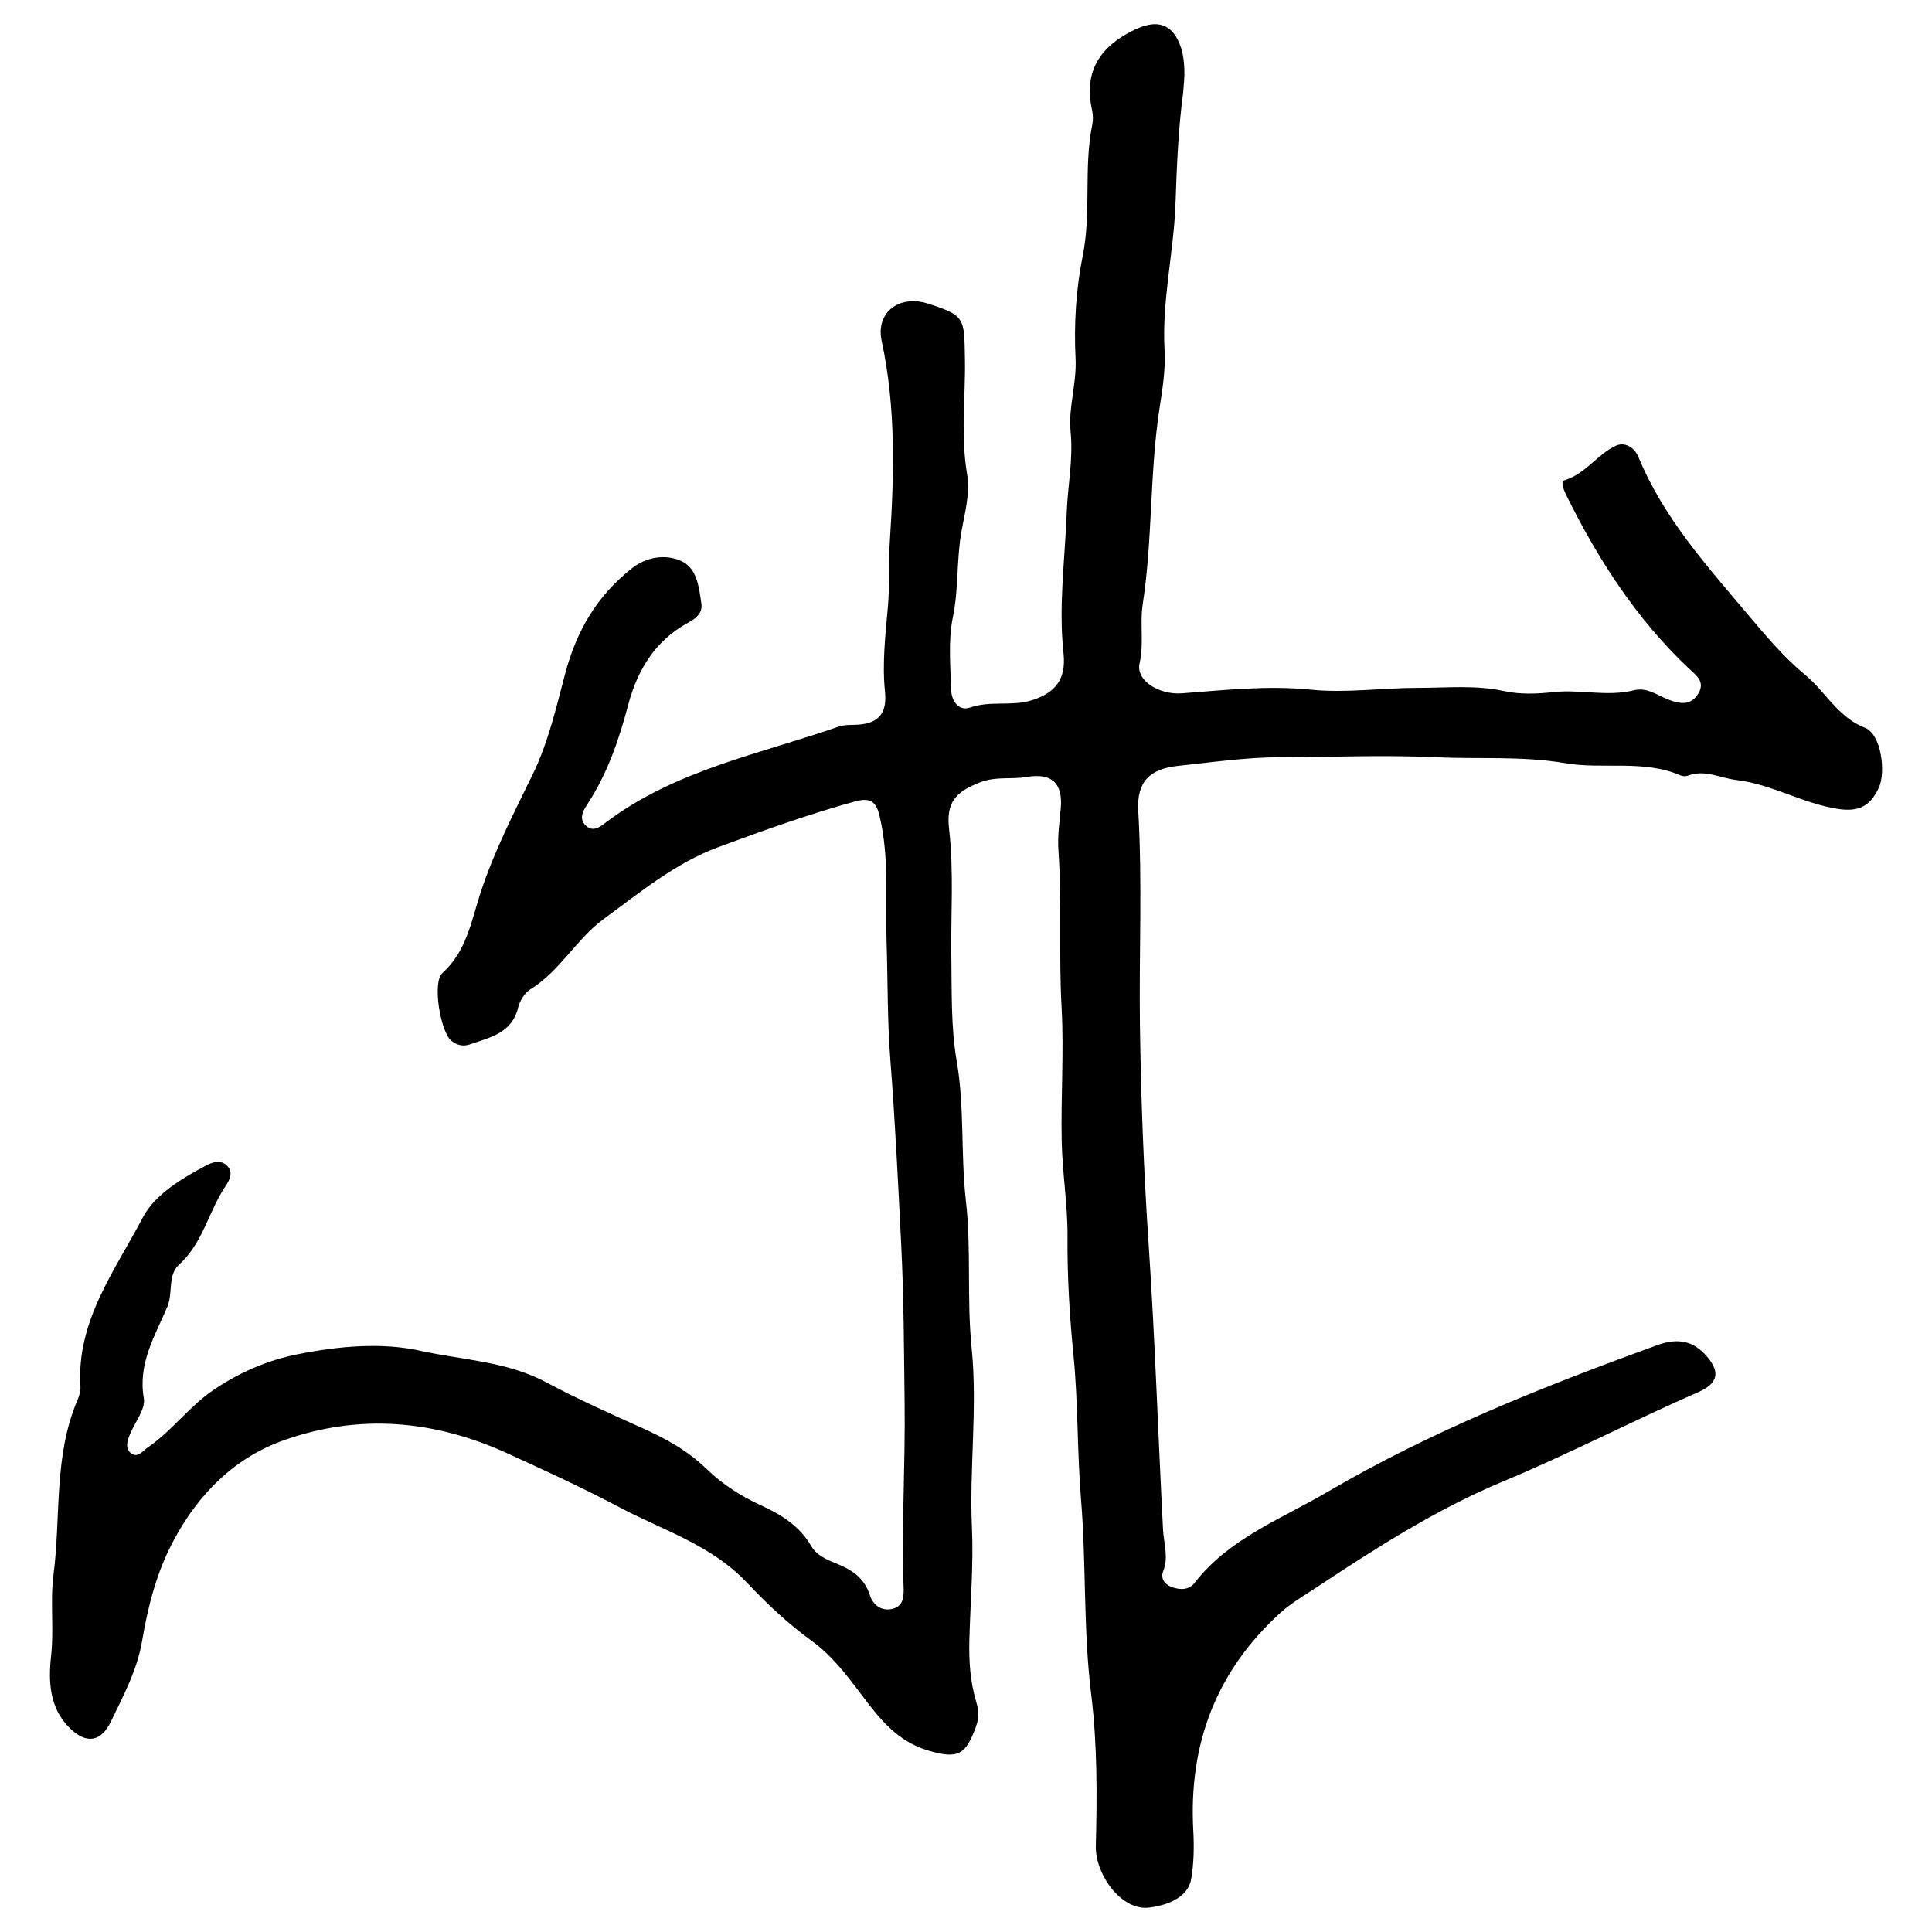 <!--
  SVG Music Logos
  James Hetfield - Autograph v1.0.0
  https://github.com/tiagoporto/svg-music-logos
  Copyright (c) 2016-2018 Tiago Porto (http://tiagoporto.com)
-->
<svg xmlns="http://www.w3.org/2000/svg" viewBox="0 0 200 200">
  <path d="M122.48 9.572c-.498 3.77-.664 7.608-.786 11.36-.168 5.152-1.44 10.19-1.135 15.386.113 1.942-.236 4.052-.533 6-1.025 6.725-.7 13.544-1.736 20.262-.303 1.972.145 4.017-.32 6.08-.41 1.828 2.064 3.288 4.385 3.112 4.44-.336 8.852-.834 13.363-.377 3.665.37 7.417-.194 11.13-.19 2.958.003 5.915-.313 8.883.34 1.622.357 3.395.287 5.065.102 2.782-.308 5.574.503 8.336-.19 1.39-.348 2.45.54 3.632.985 1.09.41 2.202.633 2.982-.548.87-1.32-.17-1.985-.985-2.76-5.38-5.095-9.32-11.21-12.585-17.803-.267-.538-.684-1.477-.21-1.62 2.19-.657 3.386-2.7 5.333-3.58.916-.412 1.913.206 2.307 1.166 2.61 6.36 7.174 11.377 11.5 16.513 1.78 2.113 3.603 4.268 5.784 6.07 2.106 1.742 3.337 4.34 6.18 5.464 1.68.663 2.18 4.597 1.416 6.224-.874 1.86-2.033 2.516-4.264 2.166-3.645-.572-6.818-2.56-10.515-2.995-1.644-.195-3.197-1.103-4.942-.454-.224.083-.542.092-.756 0-3.873-1.684-8.043-.608-11.957-1.278-4.488-.768-8.97-.408-13.416-.617-5.31-.25-10.716-.016-16.07-.004-3.59.008-7.074.525-10.596.895-3.035.32-4.31 1.71-4.137 4.687.43 7.393.07 14.796.173 22.19.104 7.552.39 15.065.896 22.596.662 9.858.983 19.74 1.495 29.608.074 1.43.595 2.823.018 4.28-.282.714.088 1.343.844 1.634.865.333 1.817.335 2.38-.39 3.59-4.628 8.935-6.608 13.764-9.435 10.817-6.333 22.375-10.92 34.096-15.182 1.83-.666 3.476-.655 4.942.872 1.646 1.714 1.56 3.01-.61 3.96-6.8 2.973-13.38 6.404-20.242 9.26-6.92 2.883-13.24 6.95-19.485 11.084-1.205.798-2.48 1.533-3.542 2.497-6.664 6.052-9.534 13.613-9.033 22.583.092 1.648.06 3.437-.224 5.012-.358 1.99-2.62 2.73-4.364 2.94-2.88.348-5.575-3.478-5.502-6.375.133-5.242.16-10.51-.483-15.738-.825-6.698-.5-13.453-1.05-20.16-.41-5-.29-10.02-.79-15.022-.403-4.03-.64-8.088-.608-12.163.025-3.282-.532-6.566-.6-9.854-.096-4.636.244-9.29-.014-13.91-.302-5.414.042-10.828-.326-16.226-.1-1.48.106-2.88.24-4.323.244-2.662-.96-3.712-3.532-3.273-1.576.27-3.163-.08-4.777.54-2.61 1-3.565 2.118-3.252 4.836.51 4.436.167 8.882.236 13.323.055 3.564-.052 7.186.55 10.673.834 4.818.404 9.677.958 14.52.567 4.952.08 10.16.588 15.184.63 6.232-.245 12.41.035 18.63.172 3.837-.172 7.786-.267 11.688-.053 2.17.092 4.266.704 6.325.255.856.32 1.626.013 2.488-1.07 3.022-1.864 3.484-4.935 2.587-2.63-.768-4.394-2.485-6.097-4.673-1.828-2.348-3.493-4.88-6.068-6.74-2.373-1.713-4.604-3.823-6.62-5.96-3.694-3.915-8.654-5.413-13.15-7.785-3.833-2.023-7.775-3.847-11.732-5.645-7.588-3.448-15.31-4.08-23.064-1.334-5.084 1.8-8.818 5.495-11.427 10.377-1.77 3.313-2.654 6.803-3.266 10.42-.51 3.008-1.937 5.654-3.232 8.34-1.028 2.134-2.56 2.334-4.27.65-2.1-2.066-2.205-4.853-1.917-7.43.316-2.827-.11-5.638.25-8.432.778-5.996.008-12.202 2.44-17.976.195-.465.38-1 .35-1.486-.44-6.788 3.58-12.022 6.464-17.532 1.235-2.36 4.01-4.02 6.558-5.376.656-.35 1.51-.62 2.16.035.693.7.235 1.513-.168 2.113-1.754 2.607-2.328 5.885-4.792 8.107-1.228 1.107-.62 2.94-1.224 4.37-1.277 3.018-3.066 5.857-2.438 9.48.197 1.134-.942 2.494-1.448 3.76-.26.648-.51 1.424.1 1.91.715.57 1.215-.213 1.753-.578 2.534-1.72 4.287-4.27 6.904-6.018 2.72-1.815 5.532-3.012 8.602-3.627 4.186-.84 8.695-1.253 12.667-.373 4.334.96 8.974 1.085 13.065 3.268 3.24 1.73 6.604 3.236 9.957 4.742 2.437 1.095 4.735 2.354 6.665 4.237 1.666 1.624 3.6 2.837 5.726 3.81 2.028.93 3.91 2.11 5.09 4.15.533.923 1.51 1.385 2.464 1.764 1.643.65 3.025 1.47 3.613 3.33.33 1.04 1.242 1.73 2.414 1.402 1.15-.322 1.107-1.42 1.076-2.352-.21-6.325.19-12.647.11-18.98-.07-5.453-.08-10.953-.354-16.378-.32-6.357-.625-12.74-1.123-19.1-.314-4.002-.26-8.09-.388-12.12-.14-4.383.31-8.84-.744-13.19-.366-1.508-1.026-1.856-2.567-1.43-4.782 1.32-9.444 2.996-14.086 4.71-4.442 1.642-8.073 4.654-11.857 7.423-2.887 2.112-4.554 5.418-7.63 7.31-.59.365-1.088 1.18-1.258 1.877-.652 2.674-2.93 3.1-5.004 3.82-.678.235-1.357.09-1.927-.39-1.097-.918-1.984-6.014-.913-6.99 2.52-2.295 2.977-5.337 3.96-8.343 1.37-4.202 3.422-8.2 5.372-12.19 1.623-3.325 2.446-6.935 3.366-10.416 1.2-4.542 3.336-8.133 6.924-10.957 1.5-1.18 3.45-1.493 5.084-.765 1.674.745 1.863 2.75 2.107 4.436.14.965-.58 1.533-1.38 1.964-3.398 1.833-5.248 4.923-6.182 8.45-.972 3.67-2.167 7.182-4.257 10.363-.432.66-.856 1.433-.222 2.112.8.856 1.57.186 2.25-.324 7.16-5.367 15.85-7.015 24.042-9.858.623-.216 1.348-.142 2.027-.195 2.14-.167 2.95-1.255 2.728-3.412-.3-2.93.04-5.857.3-8.77.203-2.258.052-4.515.2-6.78.452-6.92.644-13.87-.844-20.762-.64-2.972 1.853-4.803 4.773-3.867 3.876 1.243 3.773 1.476 3.847 5.688.07 3.992-.457 7.99.227 11.993.336 1.967-.268 4.107-.594 5.966-.516 2.934-.275 5.894-.878 8.81-.502 2.43-.256 5.036-.178 7.56.033 1.08.75 2.226 1.97 1.8 2.086-.73 4.246-.104 6.33-.734 2.5-.756 3.617-2.228 3.33-4.864-.532-4.892.154-9.753.333-14.63.102-2.77.686-5.49.398-8.33-.25-2.475.647-4.964.515-7.573-.18-3.52.048-7.202.733-10.582.924-4.563.083-9.13.995-13.613.1-.49.085-1.037-.023-1.526-.875-3.982.796-6.543 4.327-8.273 2.434-1.19 4.073-.686 4.904 1.89.23.717.297 1.506.328 2.266.028.768-.08 1.538-.126 2.306z"/>
</svg>
